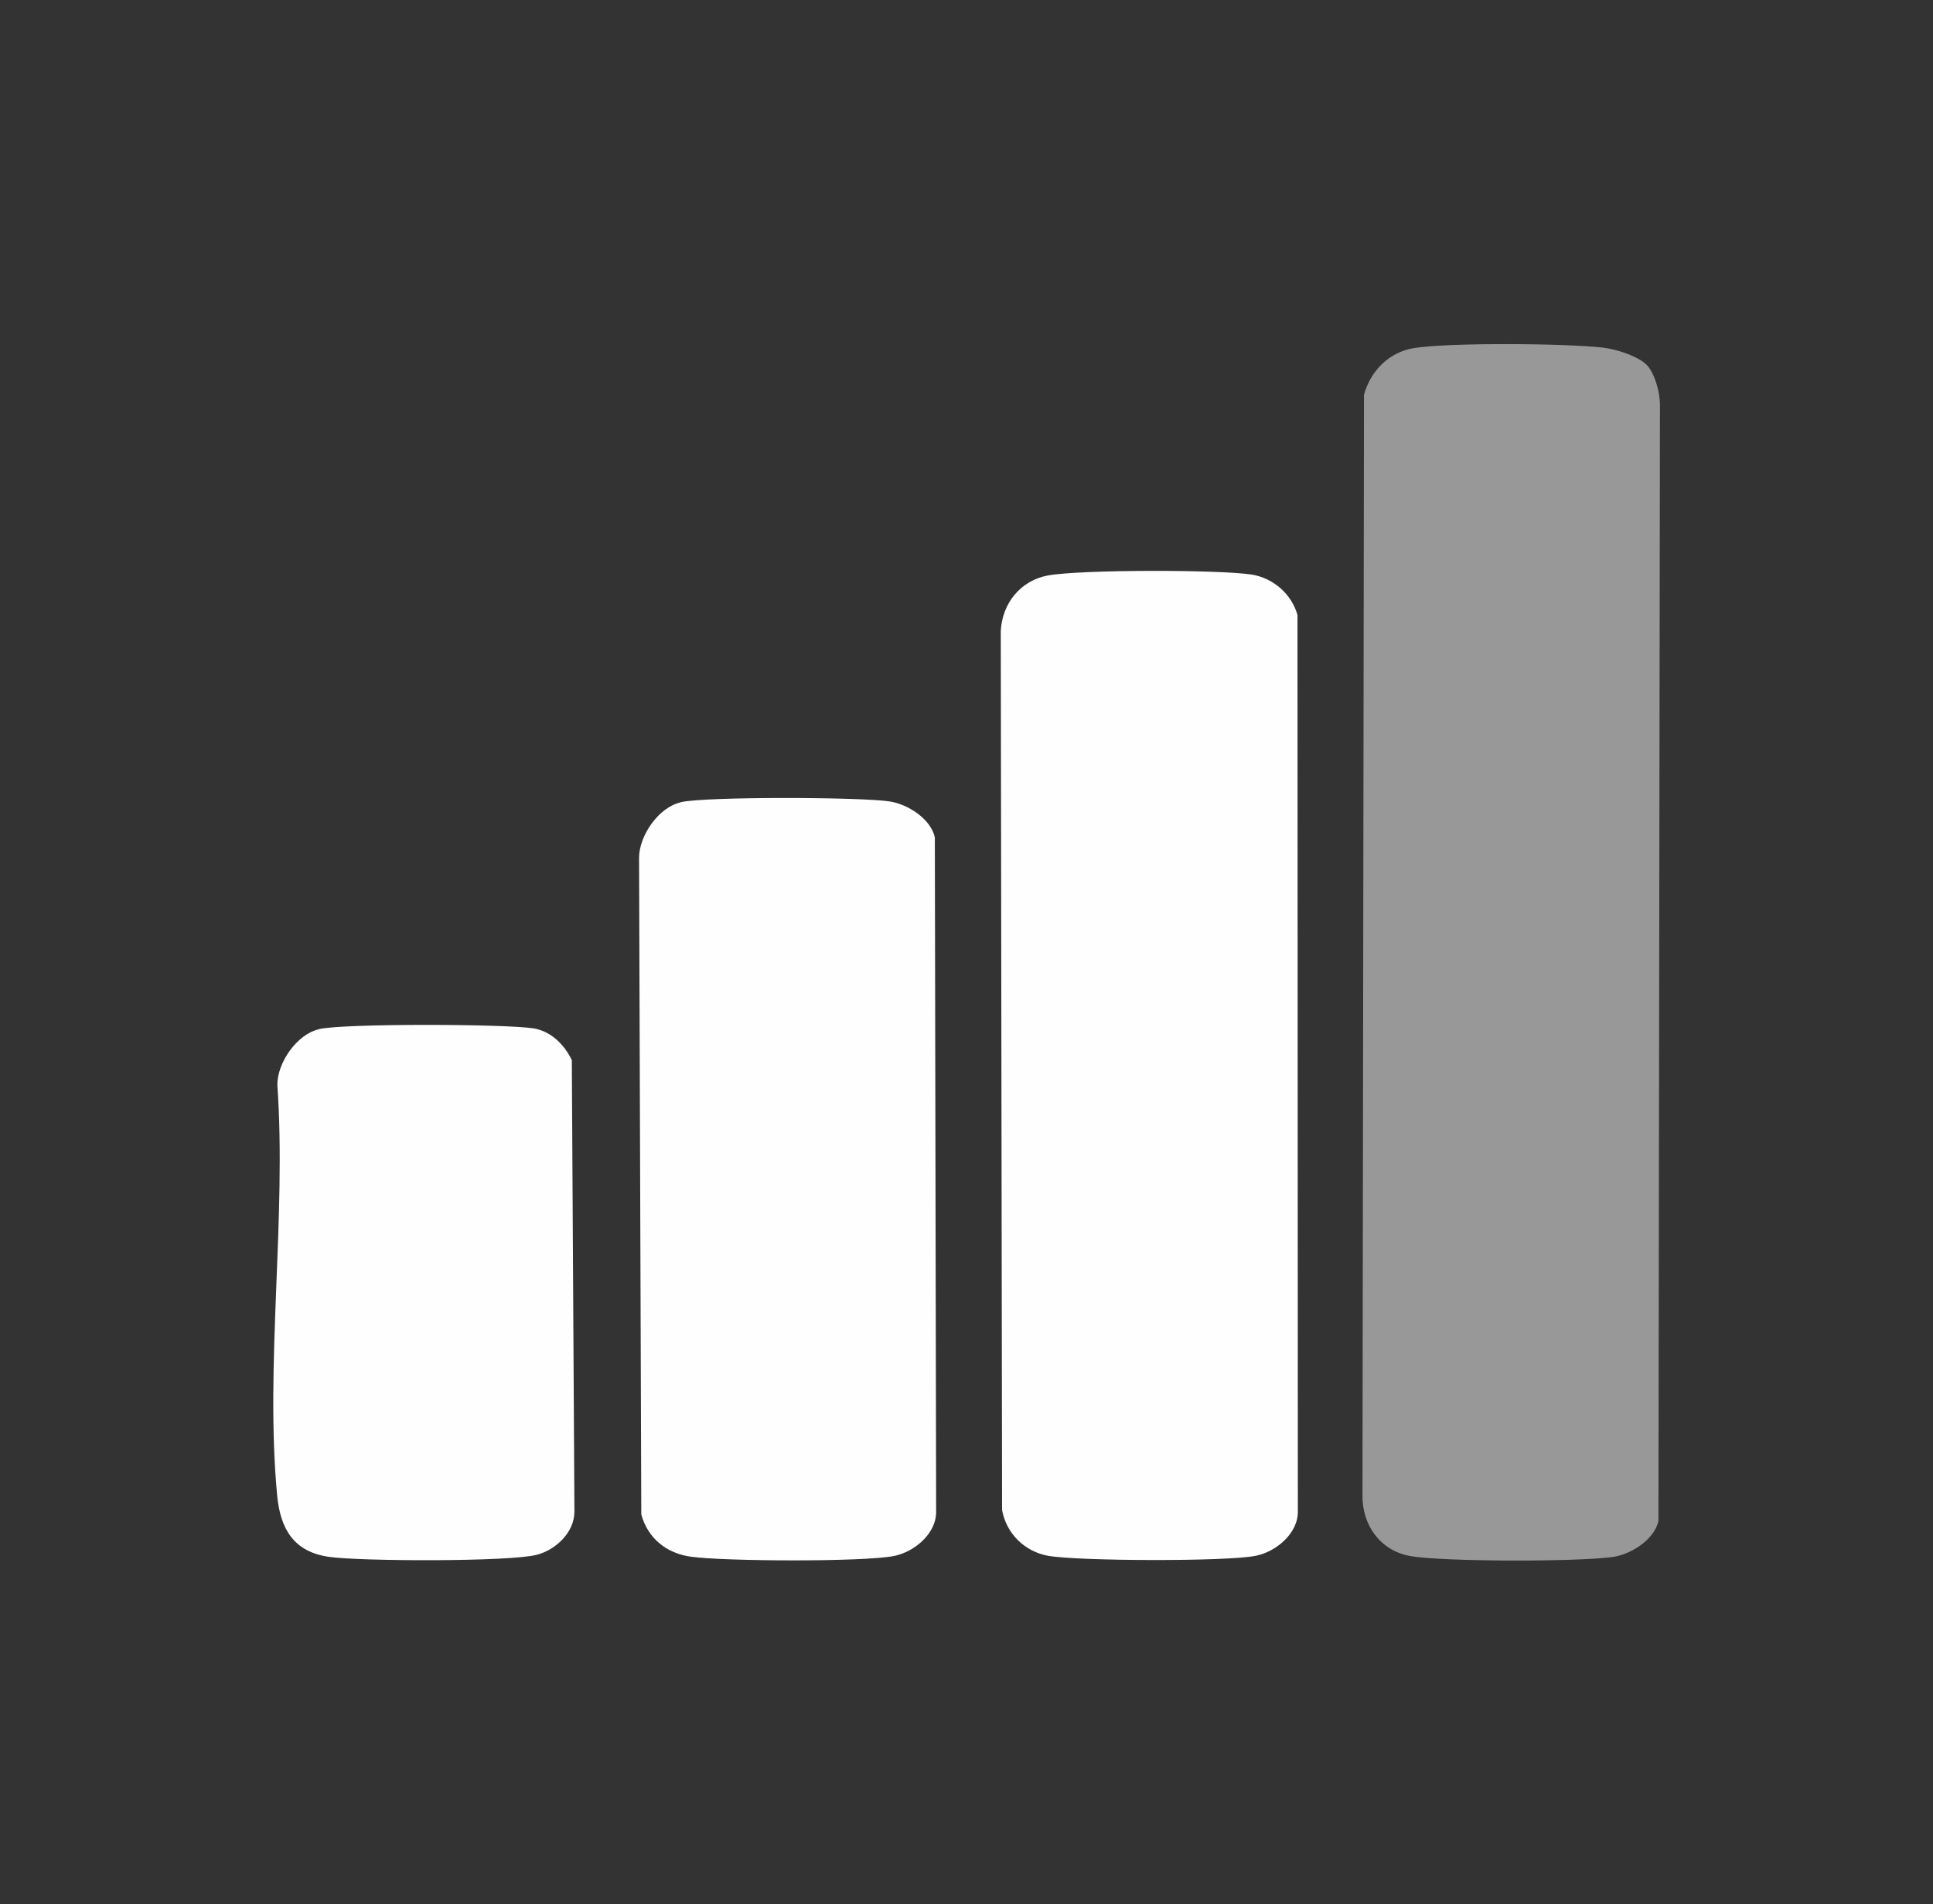<?xml version="1.0" encoding="UTF-8"?>
<svg id="Livello_2" data-name="Livello 2" xmlns="http://www.w3.org/2000/svg" viewBox="0 0 103.78 102.22">
  <rect x="0" y="0" width="103.78" height="102.22" fill="#333333" stroke="none"/>
  <defs>
    <style>
      .cls-1 {
        fill: none;
      }

      .cls-2 {
        opacity: .5;
      }

      .cls-2, .cls-3 {
        fill: #fefefe;
      }
    </style>
  </defs>
  <g id="Livello_1-2" data-name="Livello 1">
    <g>
      <rect class="cls-1" width="103.78" height="102.22"/>
      <g>
        <path class="cls-2" d="M88.43,19.61c.42.45.68,1.44.69,2.07l-.08,59.96c-.22,1-1.45,1.78-2.42,1.93-1.78.27-9.19.27-10.93-.05-1.58-.29-2.56-1.65-2.54-3.25l.08-59.08c.36-1.29,1.35-2.3,2.71-2.51,1.93-.3,8.12-.25,10.13-.02.69.08,1.91.46,2.37.96Z"/>
        <path class="cls-3" d="M56.26,30.89c1.74-.32,9.14-.32,10.93-.05,1.16.18,2.15,1.04,2.47,2.17l.02,48.11c.02,1.19-1.17,2.17-2.25,2.39-1.56.32-9.56.29-11.17,0-1.26-.23-2.24-1.21-2.46-2.46l-.07-47.18c.08-1.5,1.07-2.71,2.53-2.98Z"/>
        <path class="cls-3" d="M36.54,43.06c1.37-.31,9.7-.28,11.23-.04.97.15,2.2.93,2.42,1.93l.07,36.18c.02,1.19-1.17,2.17-2.25,2.39-1.65.33-9.14.29-10.92.04-1.3-.18-2.31-.98-2.66-2.27l-.12-35.24c0-1.2,1.06-2.72,2.23-2.98Z"/>
        <path class="cls-3" d="M17.12,55.24c1.37-.31,9.99-.28,11.52-.04.94.15,1.67.88,2.06,1.71l.14,24.23c0,1.12-1.01,2.06-2.03,2.32-1.47.38-9.46.35-11.14.11-1.91-.27-2.62-1.51-2.79-3.3-.66-6.97.51-14.96.01-22.04,0-1.2,1.06-2.72,2.23-2.98Z"/>
      </g>
    </g>
  </g>
</svg>